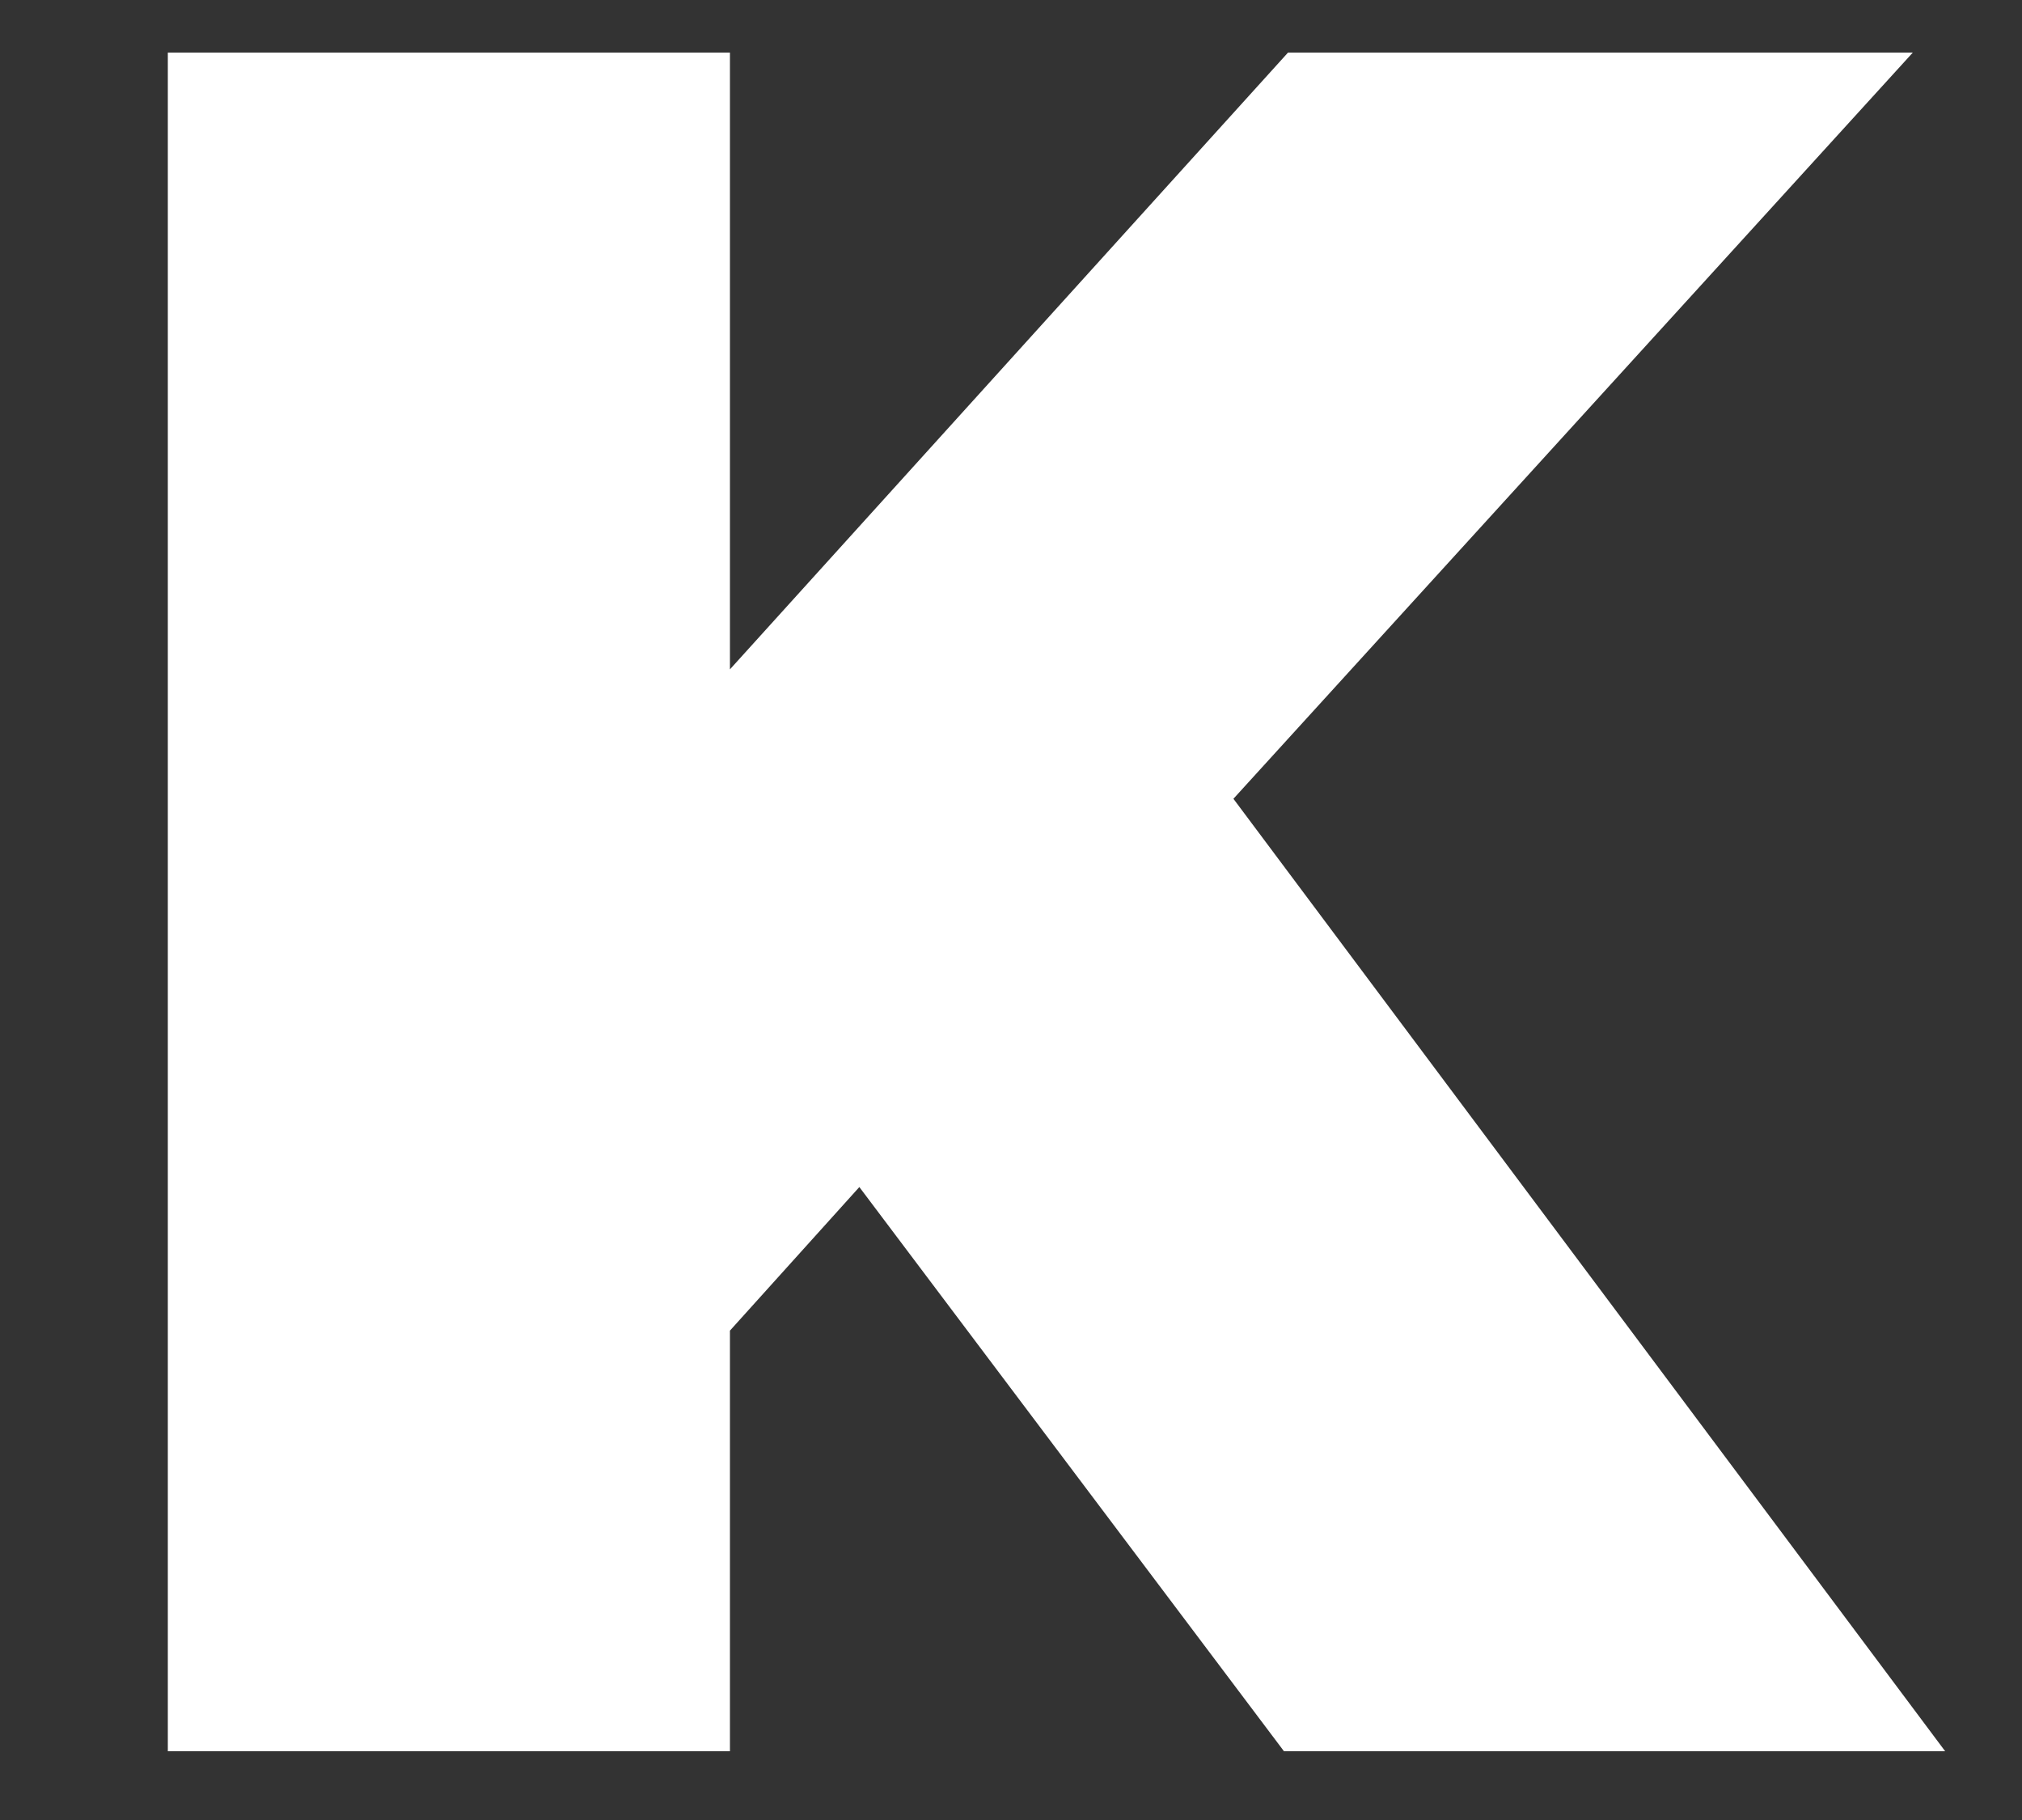 <svg xmlns="http://www.w3.org/2000/svg" width="10" height="9" viewBox="0 0 10 9" fill="none"><rect x="0" y="0" width="10" height="9" fill="#333333" stroke="none"/><path d="M9.46 0.26H6.37L3.61 3.31V0.26H0.83V8.66H3.61V6.58L4.25 5.87L6.35 8.66H9.62L6.1 3.95L9.46 0.26Z" fill="white"></path></svg>